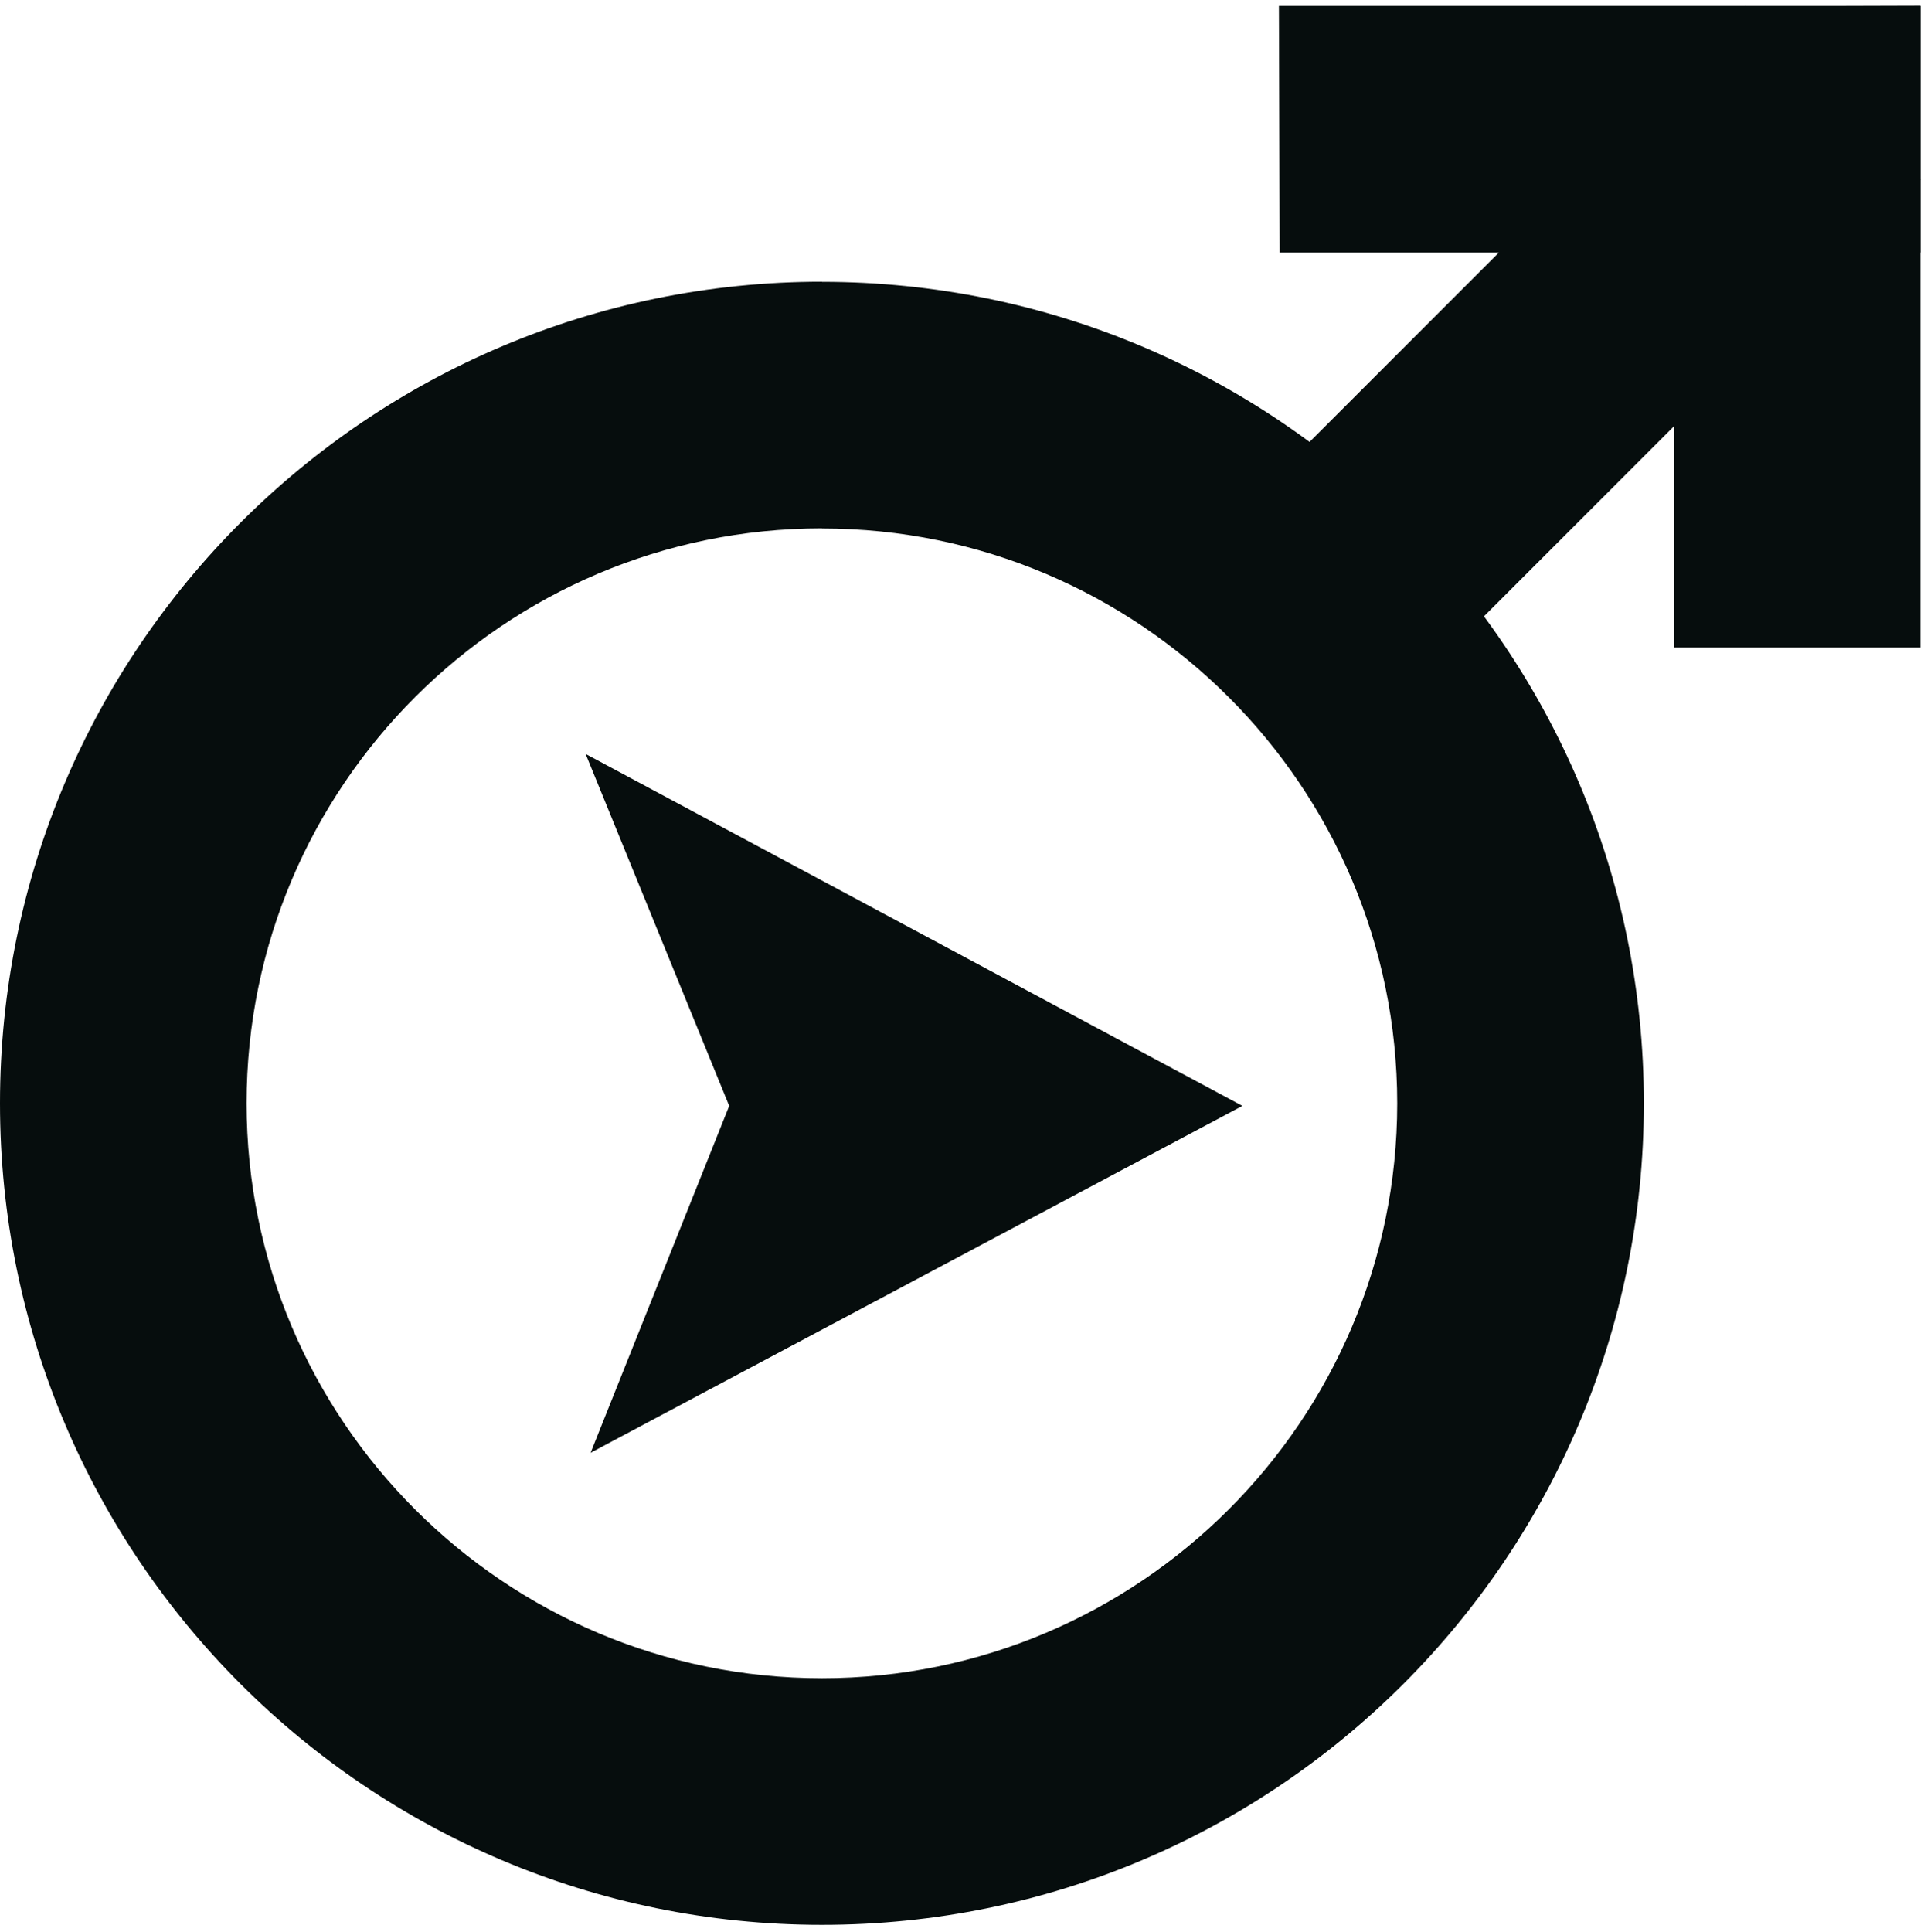 <svg width="488" height="490" viewBox="0 0 488 490" fill="none" xmlns="http://www.w3.org/2000/svg">
<g clip-path="url(#clip0_901_68)">
<path d="M148.536 191.2L315.12 280.451L149.798 368.419L184.951 280.451L148.536 191.2Z" fill="#060D0D"/>
<path d="M208.466 134.022C288.97 134.022 354.387 199.429 354.387 279.814C354.387 360.199 288.931 425.596 208.466 425.596C128.002 425.596 62.545 360.199 62.545 279.784C62.545 199.369 128.002 133.992 208.466 133.992M208.466 71.447C93.335 71.477 0 164.753 0 279.784C0 394.816 93.335 488.141 208.466 488.141C323.597 488.141 416.942 394.865 416.942 279.784C416.942 164.703 323.607 71.477 208.466 71.477V71.447Z" fill="#060D0D"/>
<path d="M324.571 64.043H487.1V1.498H324.382L324.571 64.043Z" fill="#060D0D"/>
<path d="M424.555 1.687V164.216H487.1V1.498L424.555 1.687Z" fill="#060D0D"/>
<path d="M442.733 1.498L327.811 116.42L372.039 160.648L487.1 45.587L442.733 1.498Z" fill="#060D0D"/>
</g>
<defs>
<clipPath id="clip0_901_68">
<rect width="487.1" height="489.64" fill="white"/>
</clipPath>
</defs>
</svg>
